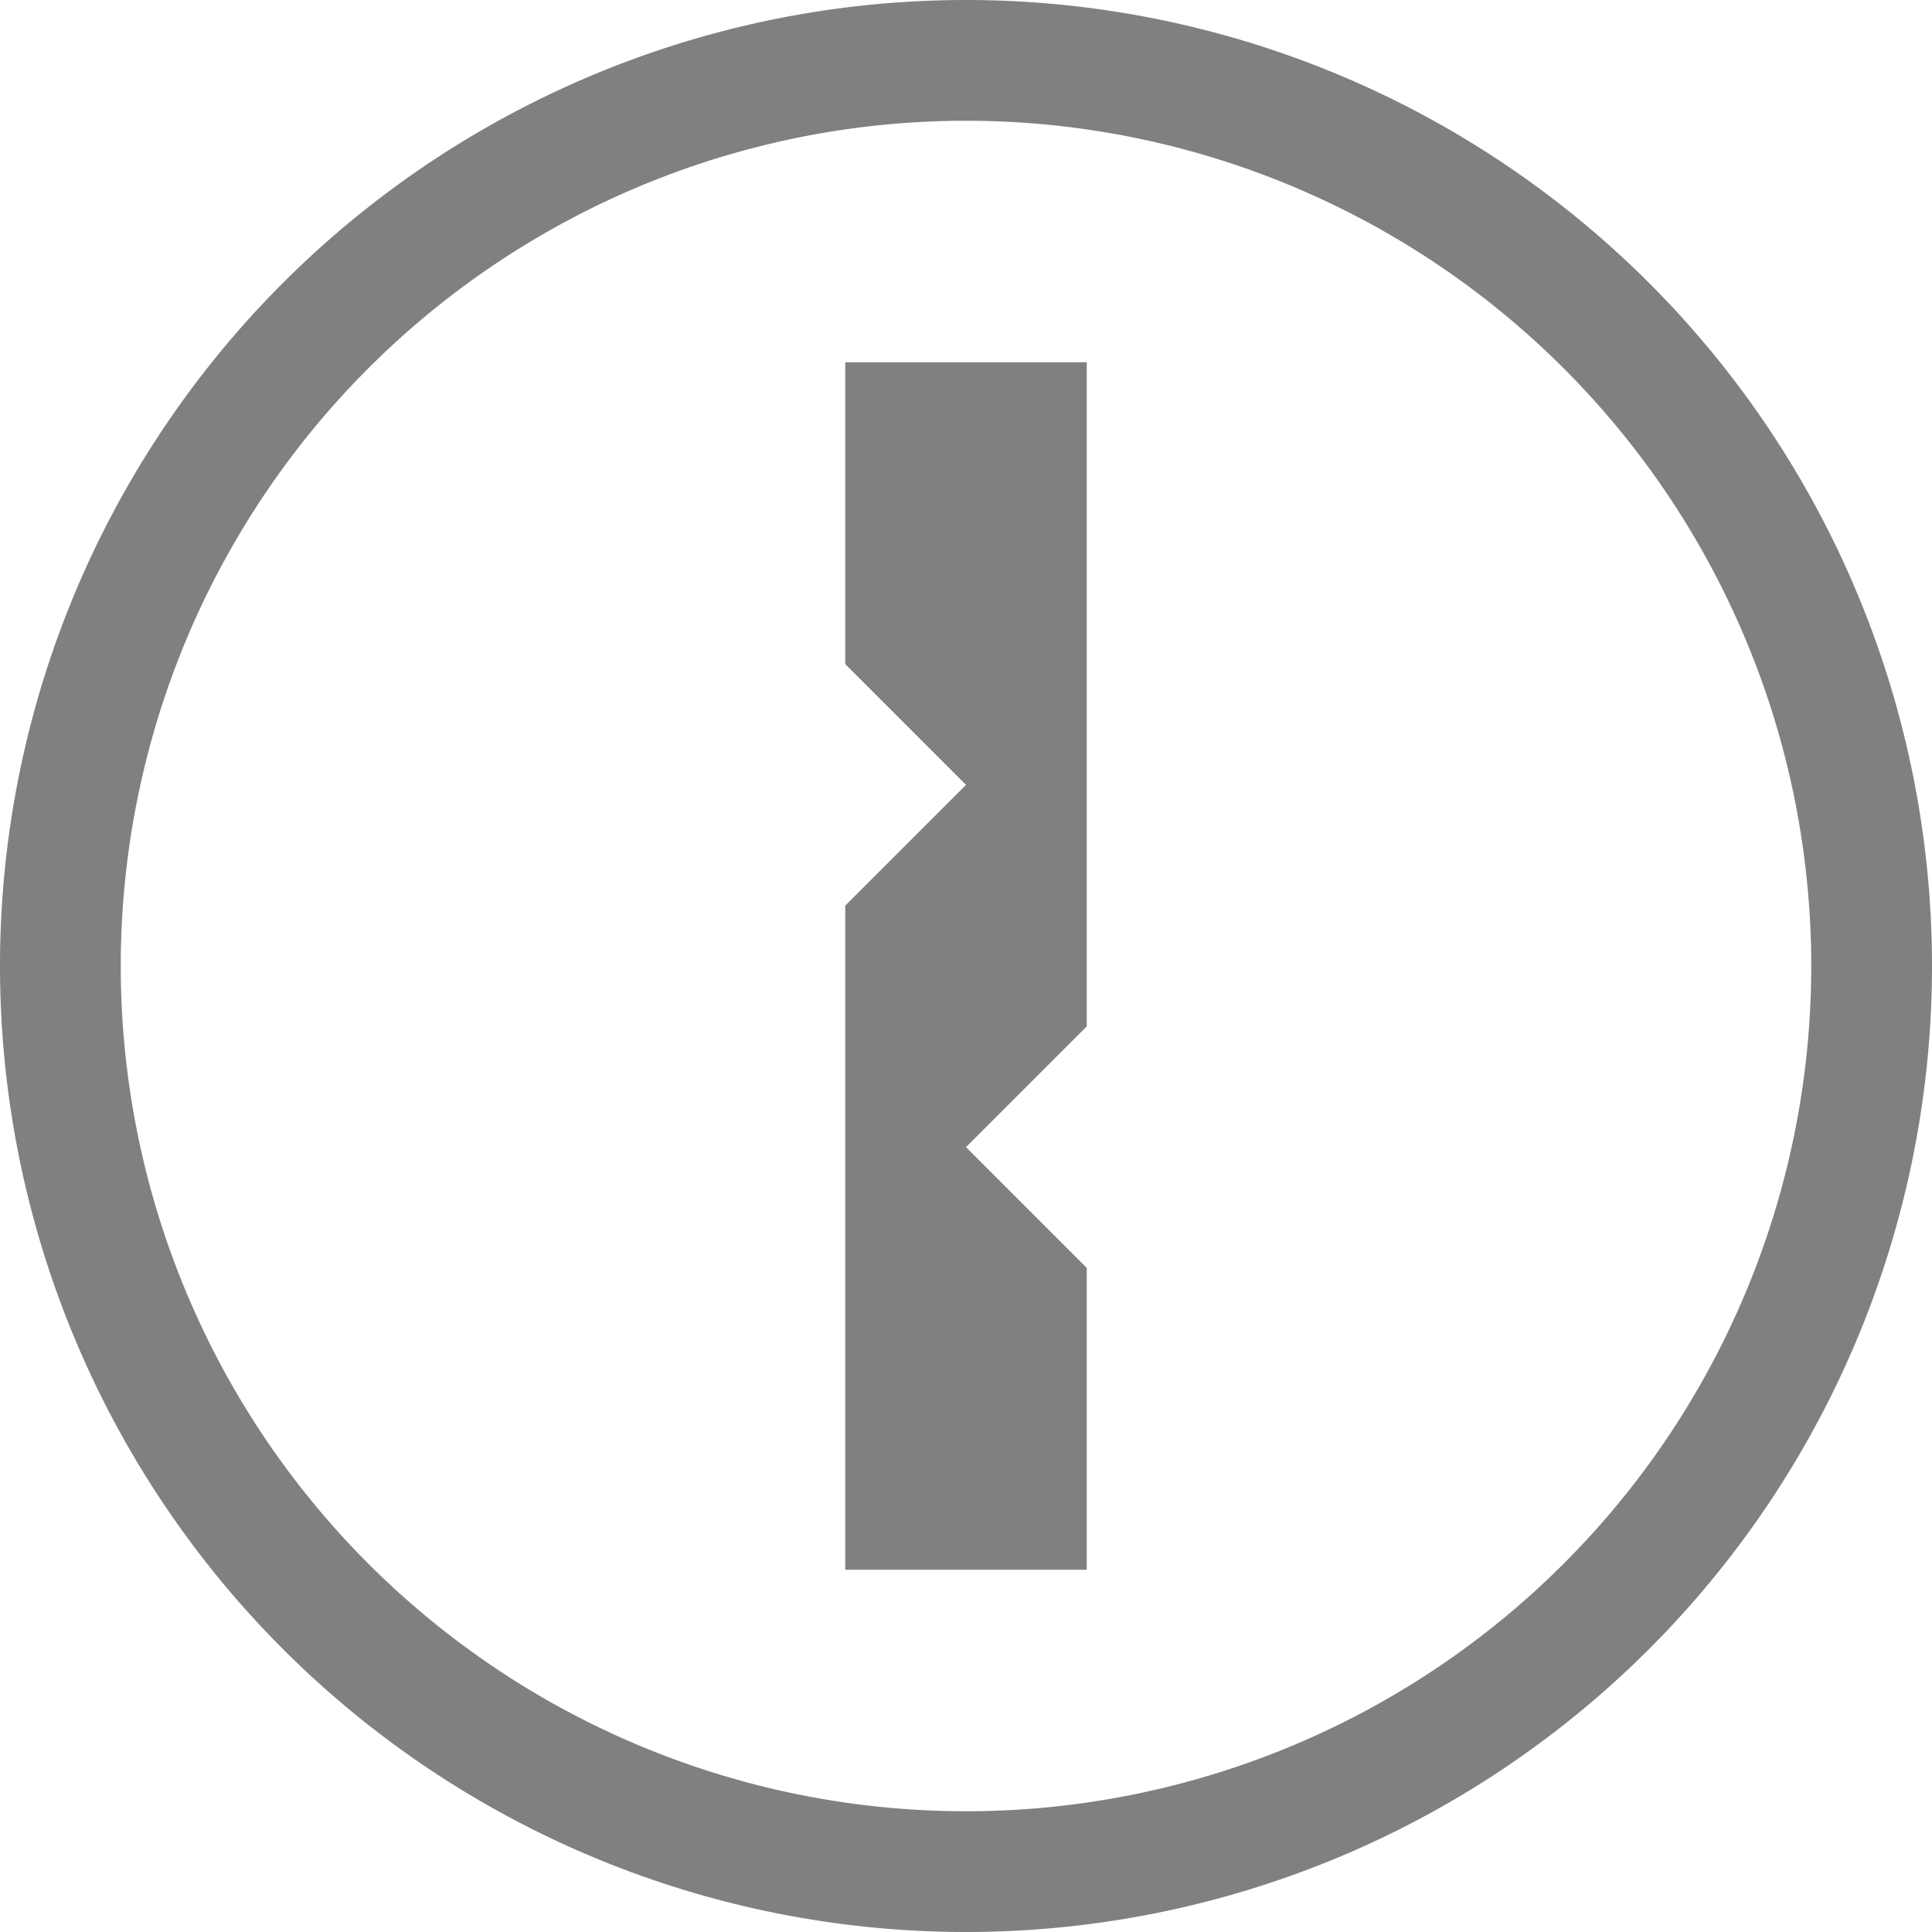 <svg xmlns="http://www.w3.org/2000/svg" width="16" height="16" version="1.1">
 <g transform="translate(-512,-280)">
  <path d="m 520,280 a 8,8 0 0 0 -8,8 8,8 0 0 0 8,8 8,8 0 0 0 8,-8 8,8 0 0 0 -8,-8 z m 0,1 a 7,7 0 0 1 7,7 7,7 0 0 1 -7,7 7,7 0 0 1 -7,-7 7,7 0 0 1 7,-7 z" style="fill:#808080"/>
  <path d="m 519,283 h 2 v 5.5 l -1,1 1,1 v 2.5 h -2 v -5.5 l 1,-1 -1,-1 z" style="fill:#808080"/>
 </g>
</svg>

